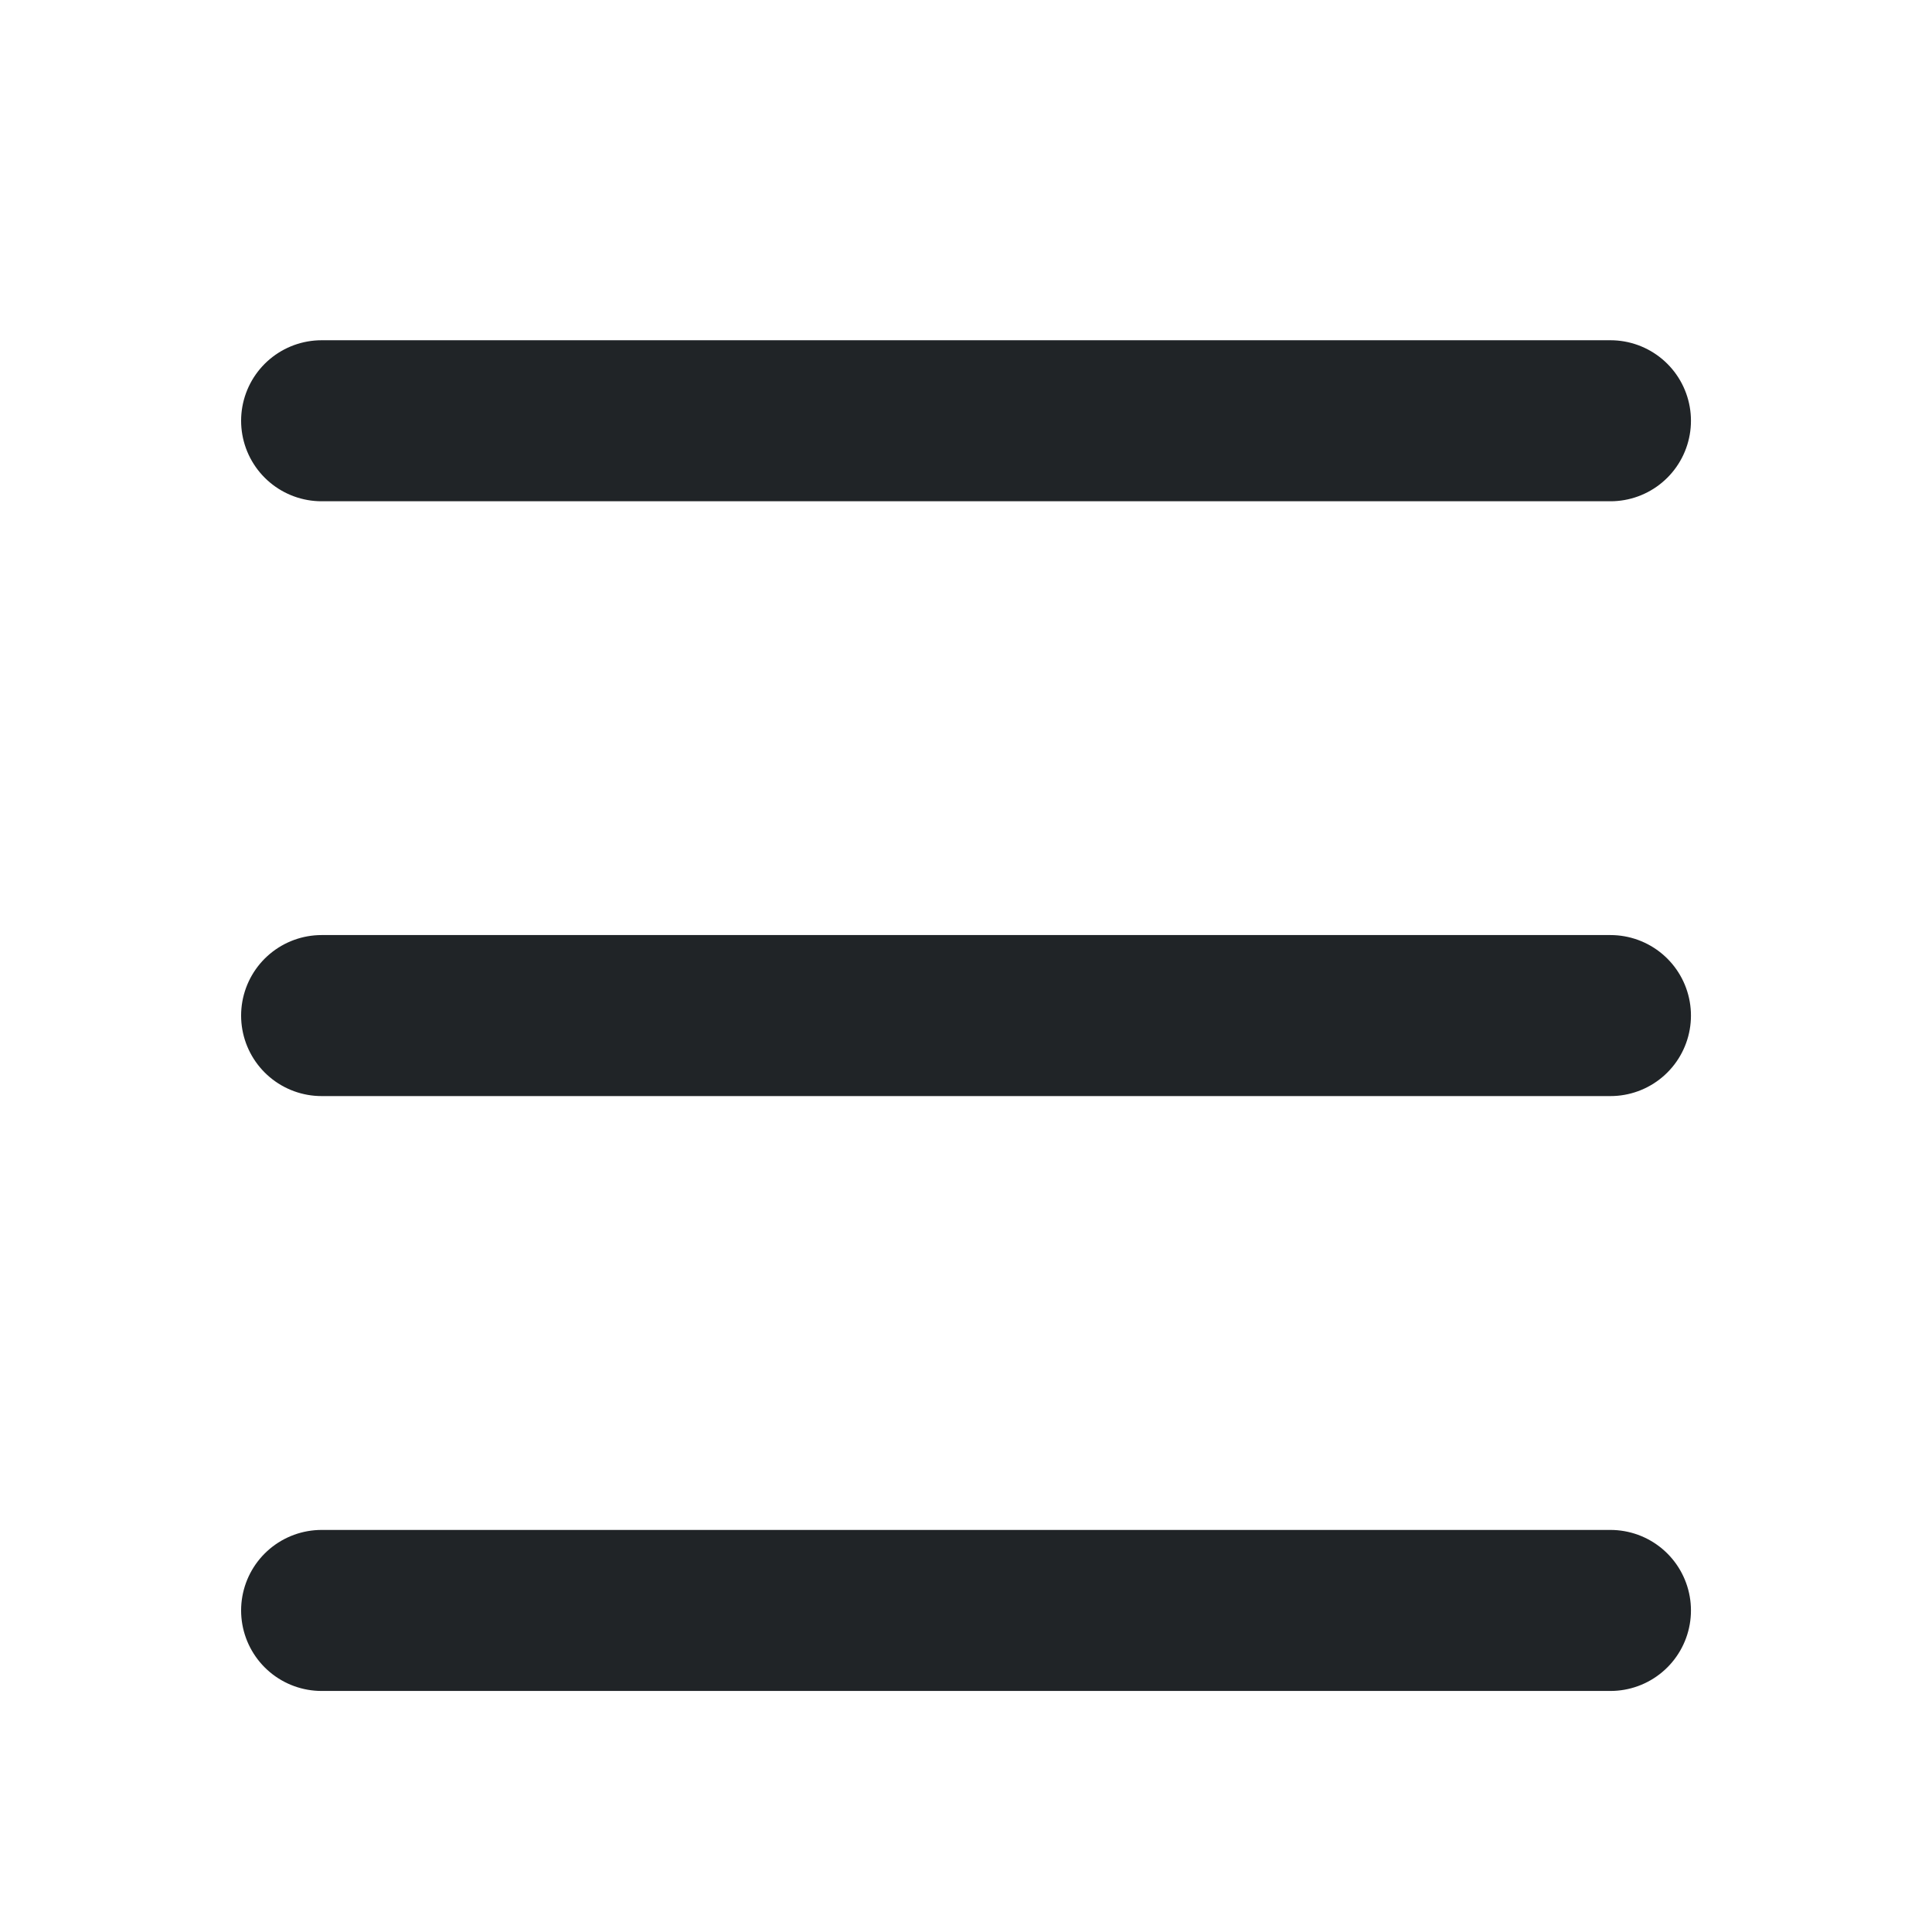 <svg width="32" height="32" viewBox="0 0 32 32" fill="none" xmlns="http://www.w3.org/2000/svg">
<path d="M26.674 26.674L5.327 26.674" stroke="#202427" stroke-width="2.667" stroke-linecap="round" stroke-linejoin="round"/>
<path d="M26.674 16.821L5.327 16.821" stroke="#202427" stroke-width="2.667" stroke-linecap="round" stroke-linejoin="round"/>
<path d="M26.674 6.969L5.327 6.969" stroke="#202427" stroke-width="2.667" stroke-linecap="round" stroke-linejoin="round"/>
</svg>
